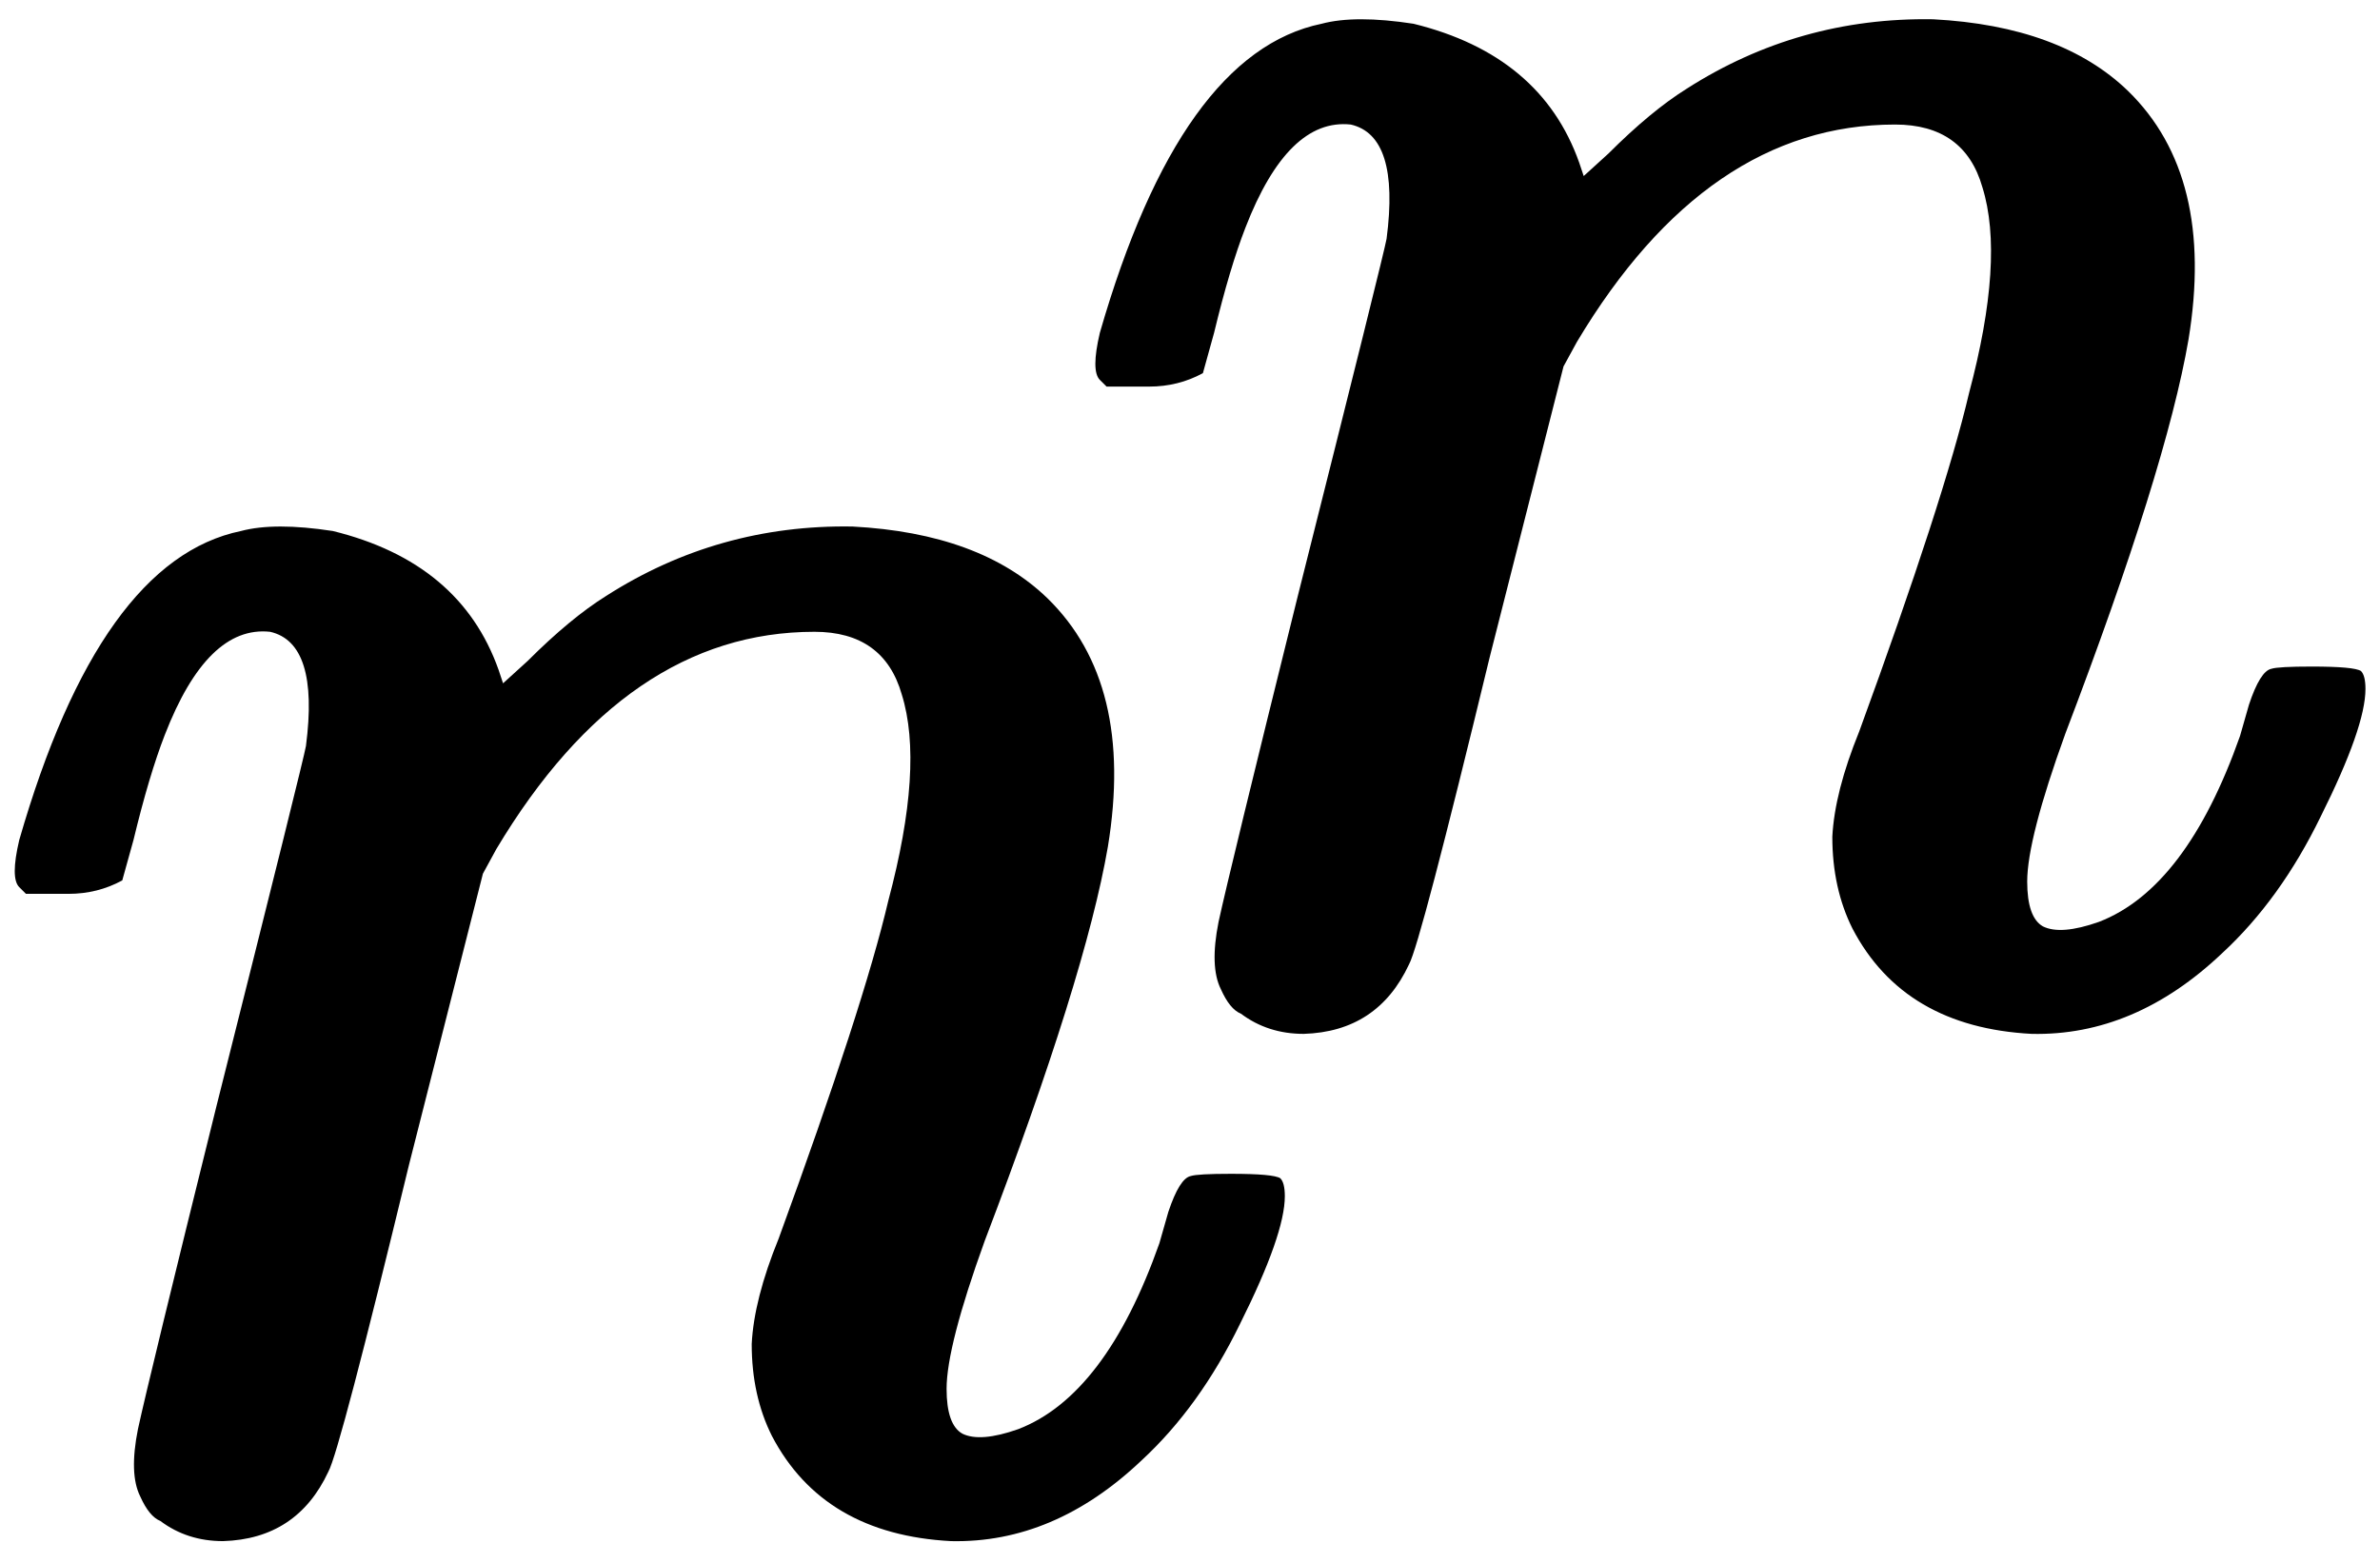 <svg width="102" height="67" viewBox="0 0 102 67" fill="none" xmlns="http://www.w3.org/2000/svg">
<path d="M56.641 1.018C57.6 0.762 58.913 0.762 60.577 1.018C64.225 1.914 66.593 3.898 67.68 6.97L67.873 7.546L68.928 6.586C70.144 5.37 71.264 4.442 72.288 3.802C75.489 1.754 79.008 0.762 82.849 0.826C86.496 1.018 89.281 2.042 91.201 3.898C93.697 6.33 94.561 9.882 93.793 14.554C93.153 18.266 91.392 23.898 88.513 31.45C87.424 34.458 86.88 36.57 86.88 37.786C86.88 38.81 87.105 39.45 87.552 39.706C88.064 39.962 88.865 39.898 89.953 39.514C92.448 38.554 94.465 35.898 96.001 31.546C96.129 31.098 96.257 30.65 96.385 30.202C96.704 29.242 97.025 28.73 97.344 28.666C97.537 28.602 98.112 28.57 99.073 28.57C100.289 28.57 100.993 28.634 101.185 28.762C101.313 28.89 101.377 29.146 101.377 29.53C101.377 30.618 100.736 32.442 99.457 35.002C98.305 37.37 96.897 39.322 95.233 40.858C92.737 43.226 90.016 44.378 87.073 44.314C83.424 44.122 80.865 42.618 79.392 39.802C78.817 38.65 78.528 37.338 78.528 35.866C78.593 34.586 78.977 33.082 79.68 31.354C82.112 24.698 83.68 19.866 84.385 16.858C85.409 13.018 85.6 10.074 84.96 8.026C84.448 6.234 83.201 5.338 81.216 5.338C75.841 5.338 71.296 8.442 67.585 14.65L67.008 15.706L63.84 28.186C61.856 36.378 60.705 40.762 60.385 41.338C59.489 43.258 57.984 44.25 55.873 44.314C54.849 44.314 53.953 44.026 53.184 43.45C52.864 43.322 52.577 42.97 52.321 42.394C52.001 41.754 51.968 40.794 52.224 39.514C52.544 38.042 53.664 33.434 55.584 25.69C58.081 15.77 59.361 10.618 59.425 10.234C59.809 7.29 59.297 5.658 57.889 5.338C56.096 5.146 54.593 6.618 53.377 9.754C52.928 10.906 52.48 12.41 52.032 14.266L51.553 15.994C50.849 16.378 50.081 16.57 49.248 16.57H47.425L47.136 16.282C46.88 16.026 46.88 15.354 47.136 14.266C49.441 6.266 52.608 1.85 56.641 1.018Z"/>
<path d="M10.328 22.76C11.288 22.504 12.6 22.504 14.264 22.76C17.912 23.656 20.28 25.64 21.368 28.712L21.56 29.288L22.616 28.328C23.832 27.112 24.952 26.184 25.976 25.544C29.176 23.496 32.696 22.504 36.536 22.568C40.184 22.76 42.968 23.784 44.888 25.64C47.384 28.072 48.248 31.624 47.48 36.296C46.84 40.008 45.08 45.64 42.2 53.192C41.112 56.2 40.568 58.312 40.568 59.528C40.568 60.552 40.792 61.192 41.24 61.448C41.752 61.704 42.552 61.64 43.64 61.256C46.136 60.296 48.152 57.64 49.688 53.288C49.816 52.84 49.944 52.392 50.072 51.944C50.392 50.984 50.712 50.472 51.032 50.408C51.224 50.344 51.8 50.312 52.76 50.312C53.976 50.312 54.68 50.376 54.872 50.504C55 50.632 55.064 50.888 55.064 51.272C55.064 52.36 54.424 54.184 53.144 56.744C51.992 59.112 50.584 61.064 48.92 62.6C46.424 64.968 43.704 66.12 40.76 66.056C37.112 65.864 34.552 64.36 33.08 61.544C32.504 60.392 32.216 59.08 32.216 57.608C32.28 56.328 32.664 54.824 33.368 53.096C35.8 46.44 37.368 41.608 38.072 38.6C39.096 34.76 39.288 31.816 38.648 29.768C38.136 27.976 36.888 27.08 34.904 27.08C29.528 27.08 24.984 30.184 21.272 36.392L20.696 37.448L17.528 49.928C15.544 58.12 14.392 62.504 14.072 63.08C13.176 65 11.672 65.992 9.56 66.056C8.536 66.056 7.64 65.768 6.872 65.192C6.552 65.064 6.264 64.712 6.008 64.136C5.688 63.496 5.656 62.536 5.912 61.256C6.232 59.784 7.352 55.176 9.272 47.432C11.768 37.512 13.048 32.36 13.112 31.976C13.496 29.032 12.984 27.4 11.576 27.08C9.784 26.888 8.28 28.36 7.064 31.496C6.616 32.648 6.168 34.152 5.72 36.008L5.24 37.736C4.536 38.12 3.768 38.312 2.936 38.312H1.112L0.824 38.024C0.568 37.768 0.568 37.096 0.824 36.008C3.128 28.008 6.296 23.592 10.328 22.76Z"/>
<style>
  path {
    fill: black;
  }
  @media (prefers-color-scheme: dark) {
    path { fill: white; }
  }
  </style>
</svg>